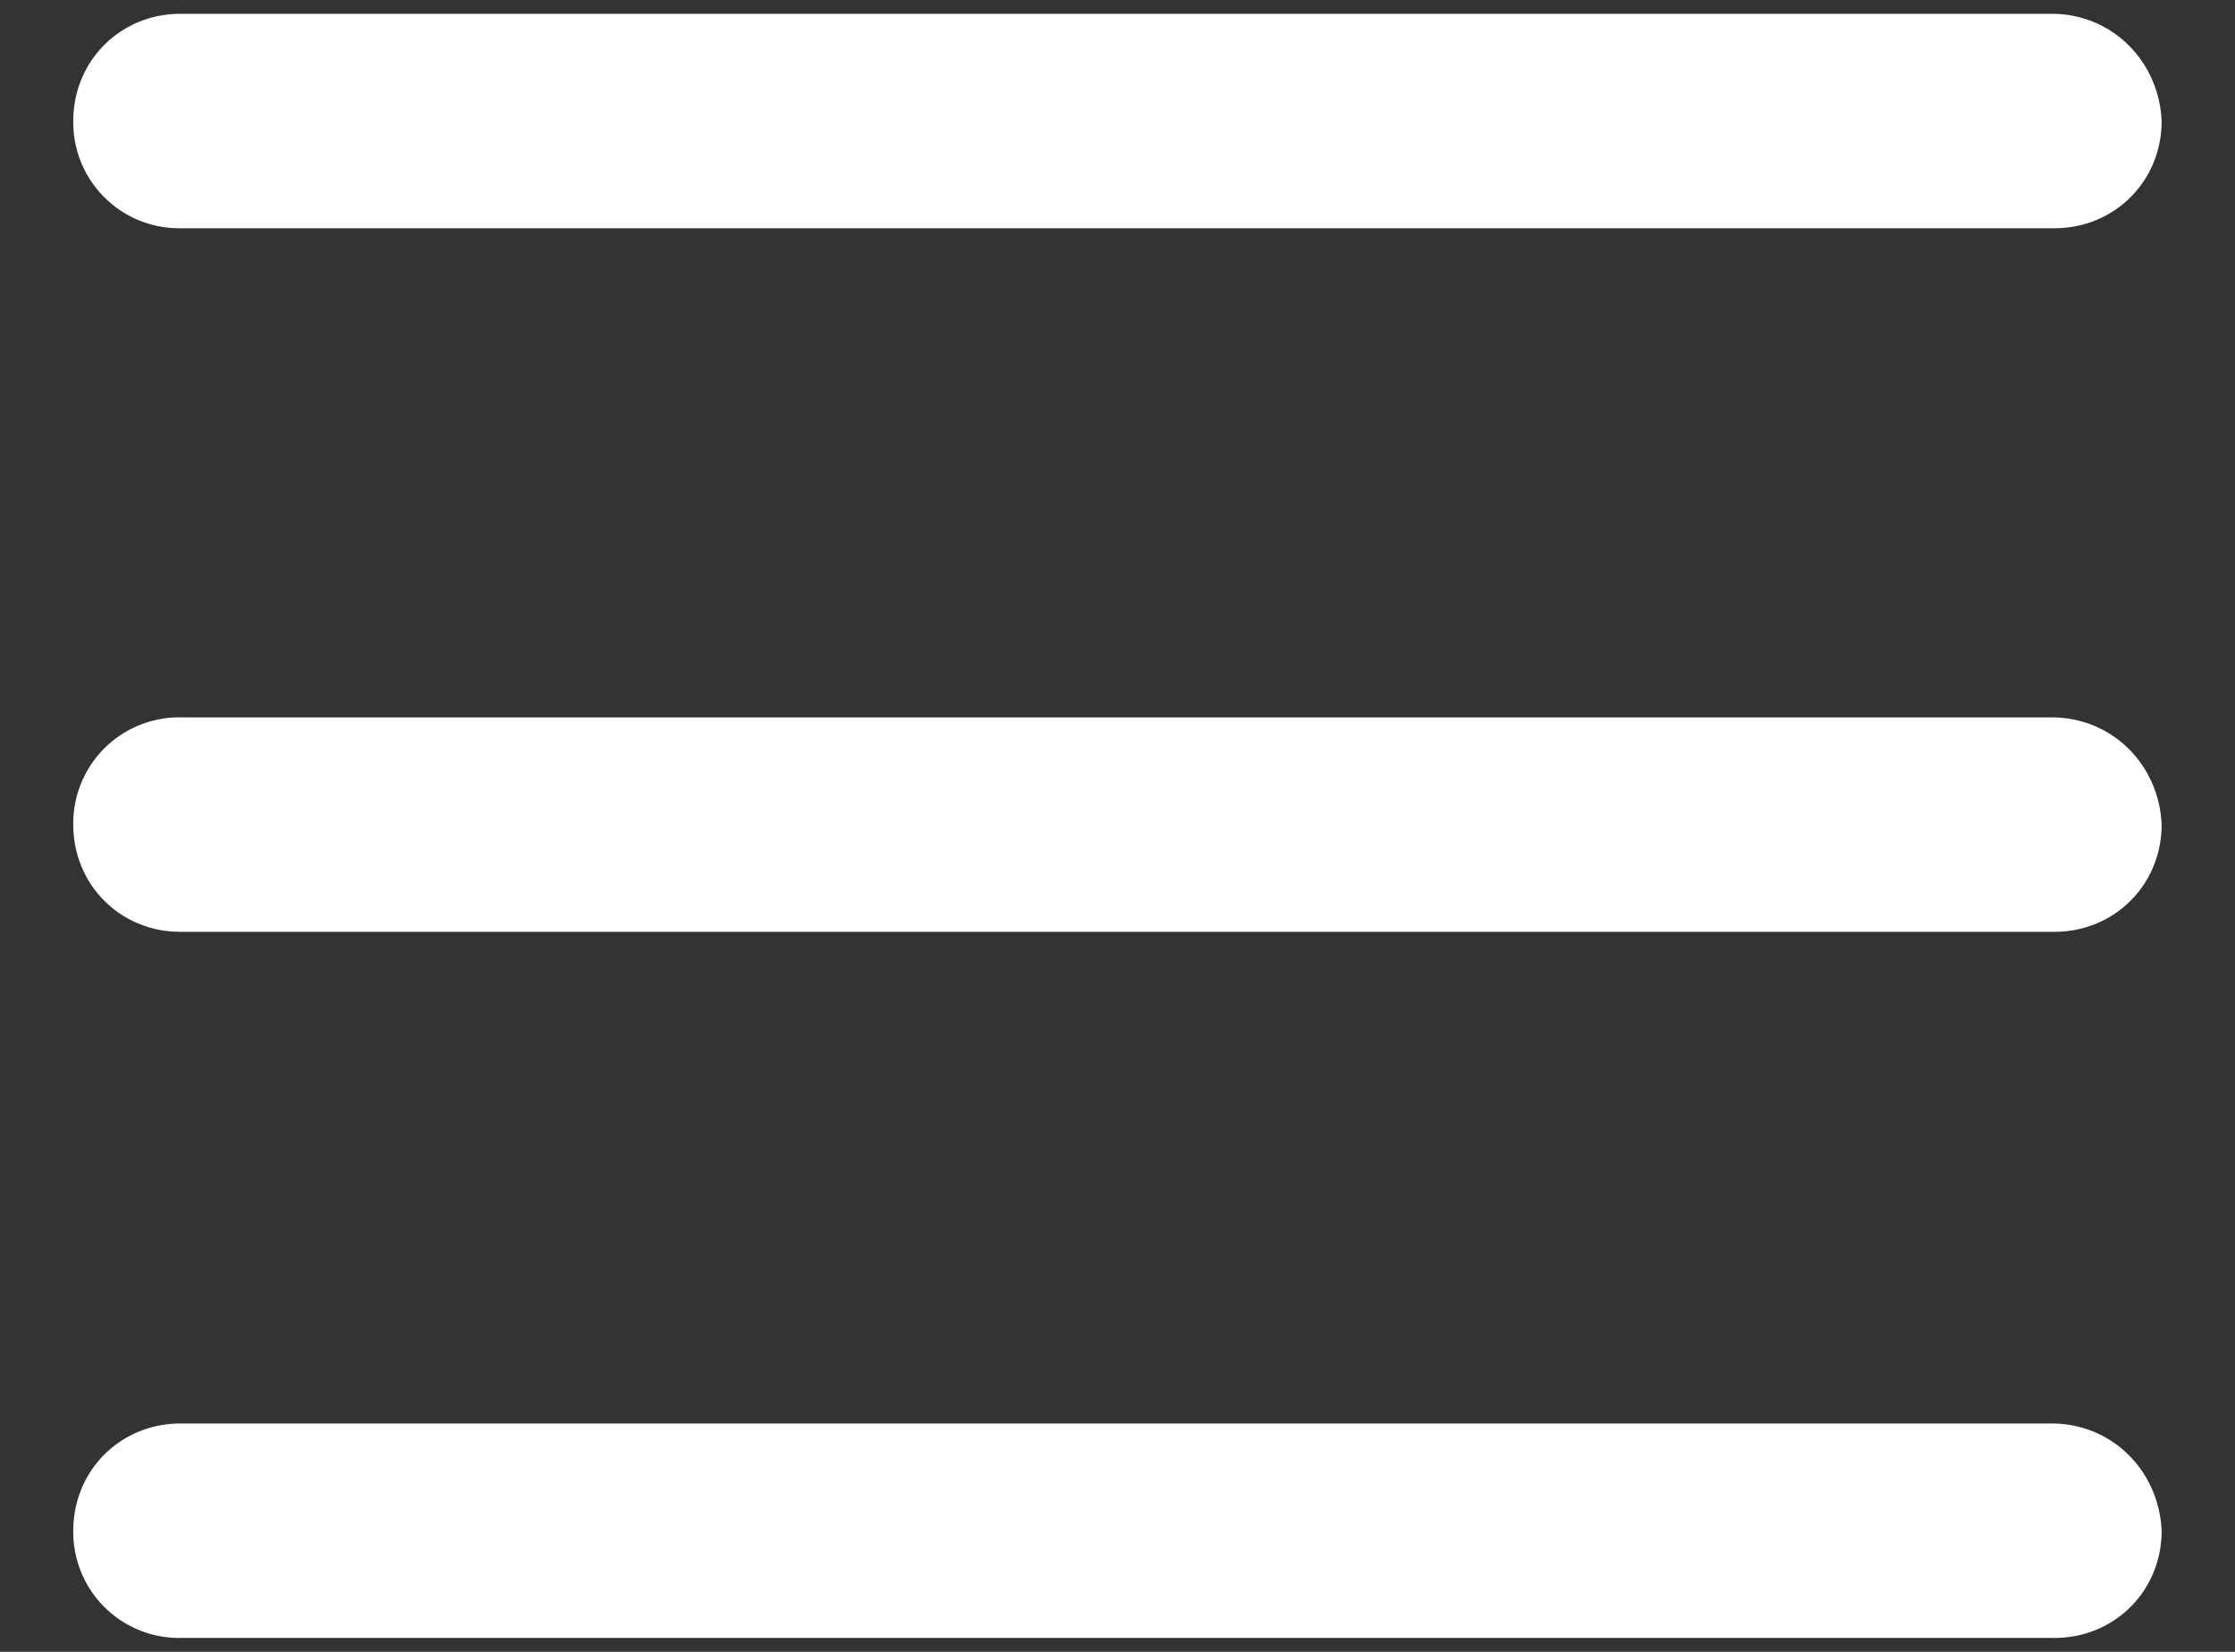 <svg xmlns="http://www.w3.org/2000/svg" width="23" height="17">
    <rect width="100%" height="100%" fill="#333333" stroke="none"/>
    <path fill="#FFF" fill-rule="evenodd" d="M21.141 9.59H1.858c-.62 0-1.104-.485-1.104-1.104a1.09 1.09 0 0 1 1.104-1.103h19.256c.619 0 1.104.484 1.131 1.103 0 .619-.485 1.104-1.104 1.104zm0-7.241H1.858A1.09 1.09 0 0 1 .754 1.246c0-.619.484-1.104 1.104-1.104h19.256c.619 0 1.104.485 1.131 1.104 0 .619-.485 1.103-1.104 1.103zM1.858 14.65h19.256c.619 0 1.104.485 1.131 1.104 0 .619-.485 1.103-1.104 1.103H1.858a1.09 1.09 0 0 1-1.104-1.103c0-.619.484-1.104 1.104-1.104z"/>
</svg>
